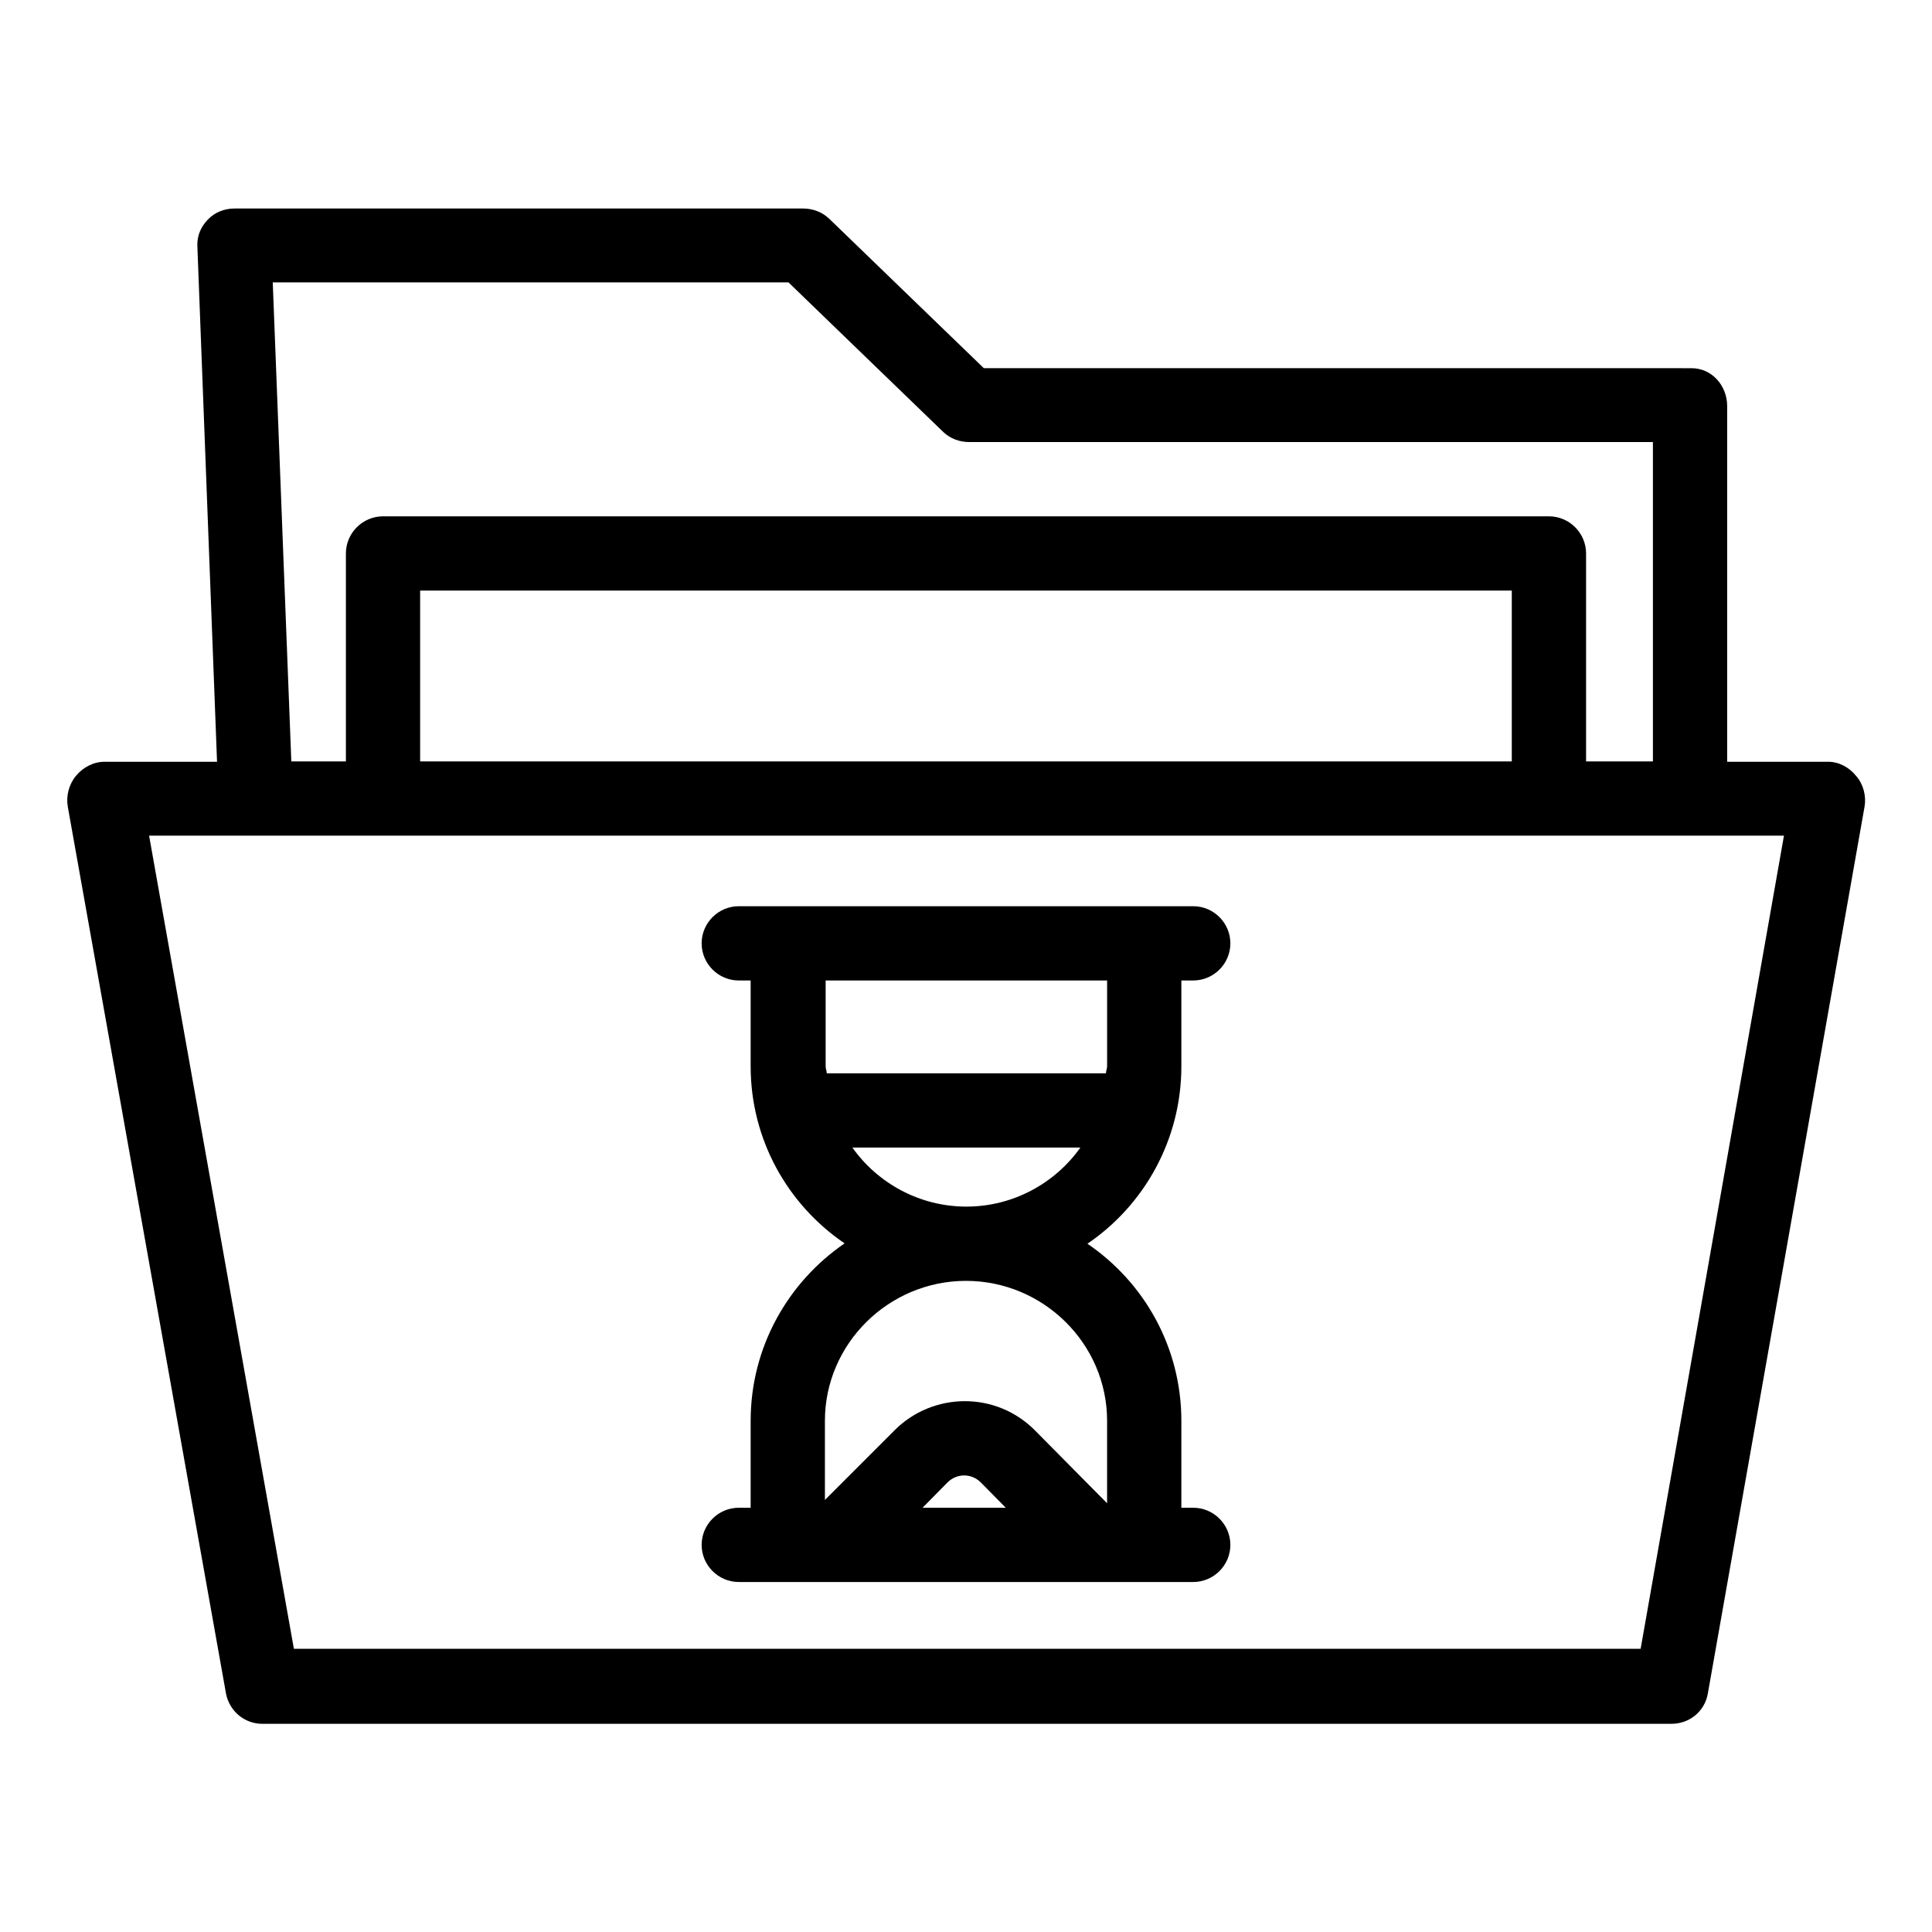 <?xml version="1.0" encoding="UTF-8"?>
<!-- The Best Svg Icon site in the world: iconSvg.co, Visit us! https://iconsvg.co -->
<svg fill="#000000" width="800px" height="800px" version="1.1" viewBox="144 144 512 512" xmlns="http://www.w3.org/2000/svg">
 <g>
  <path d="m635.96 349.71c-1.871-2.363-4.625-3.836-7.477-3.836h-26.766v-94.266c0-5.41-4.035-10.035-9.445-10.035l-187.55-0.004-41.031-39.656c-1.871-1.77-4.328-2.656-6.887-2.656h-150.66c-2.656 0-5.215 0.984-7.086 2.953s-2.856 4.328-2.754 6.988l5.215 136.68-29.812-0.004c-2.953 0-5.707 1.477-7.578 3.738-1.871 2.262-2.656 5.312-2.164 8.168l41.918 234.98c0.887 4.723 4.922 8.07 9.645 8.07l373.43-0.004c4.82 0 8.855-3.344 9.645-8.07l41.523-234.98c0.492-2.754-0.297-5.906-2.168-8.07zm-283-130.87 41.031 39.656c1.871 1.77 4.328 2.656 6.887 2.656h181.16v84.625h-17.711v-55.105c0-5.41-4.43-9.84-9.84-9.84h-308.98c-5.41 0-9.84 4.43-9.84 9.84v55.105h-14.465l-4.922-126.94zm191.68 81.672v45.266h-289.3v-45.266zm34.145 280.44h-356.9l-38.375-215.5h433.26z"/>
  <path d="m342.93 520.54v23.027h-3.148c-5.41 0-9.84 4.43-9.84 9.84s4.43 9.84 9.84 9.84h120.44c5.41 0 9.84-4.43 9.84-9.84s-4.43-9.84-9.84-9.84h-3.148v-23.027c0-19.484-9.84-36.703-24.895-46.938 15.055-10.234 24.895-27.551 24.895-47.035v-22.73h3.148c5.41 0 9.84-4.43 9.84-9.84s-4.43-9.84-9.84-9.84h-120.44c-5.41 0-9.84 4.43-9.84 9.84s4.43 9.84 9.84 9.84h3.148v22.73c0 19.484 9.84 36.703 24.895 46.938-15.055 10.332-24.895 27.551-24.895 47.035zm45.559 23.027 6.594-6.691c1.18-1.18 2.754-1.871 4.43-1.871 1.672 0 3.246 0.688 4.43 1.871l6.594 6.691zm-25.387-115.13c0-0.59-0.297-1.18-0.297-1.871v-22.73h74.59v22.73c0 0.59-0.297 1.18-0.297 1.871zm67.207 19.68c-6.691 9.445-17.809 15.645-30.207 15.645-12.398 0-23.52-6.199-30.207-15.645zm-67.699 72.422c0-20.469 16.926-37.098 37.391-37.098 20.469 0 37.391 16.629 37.391 37.098v21.844l-19.184-19.383c-4.922-4.922-11.512-7.676-18.5-7.676s-13.676 2.754-18.598 7.676l-18.5 18.5z"/>
 </g>
</svg>